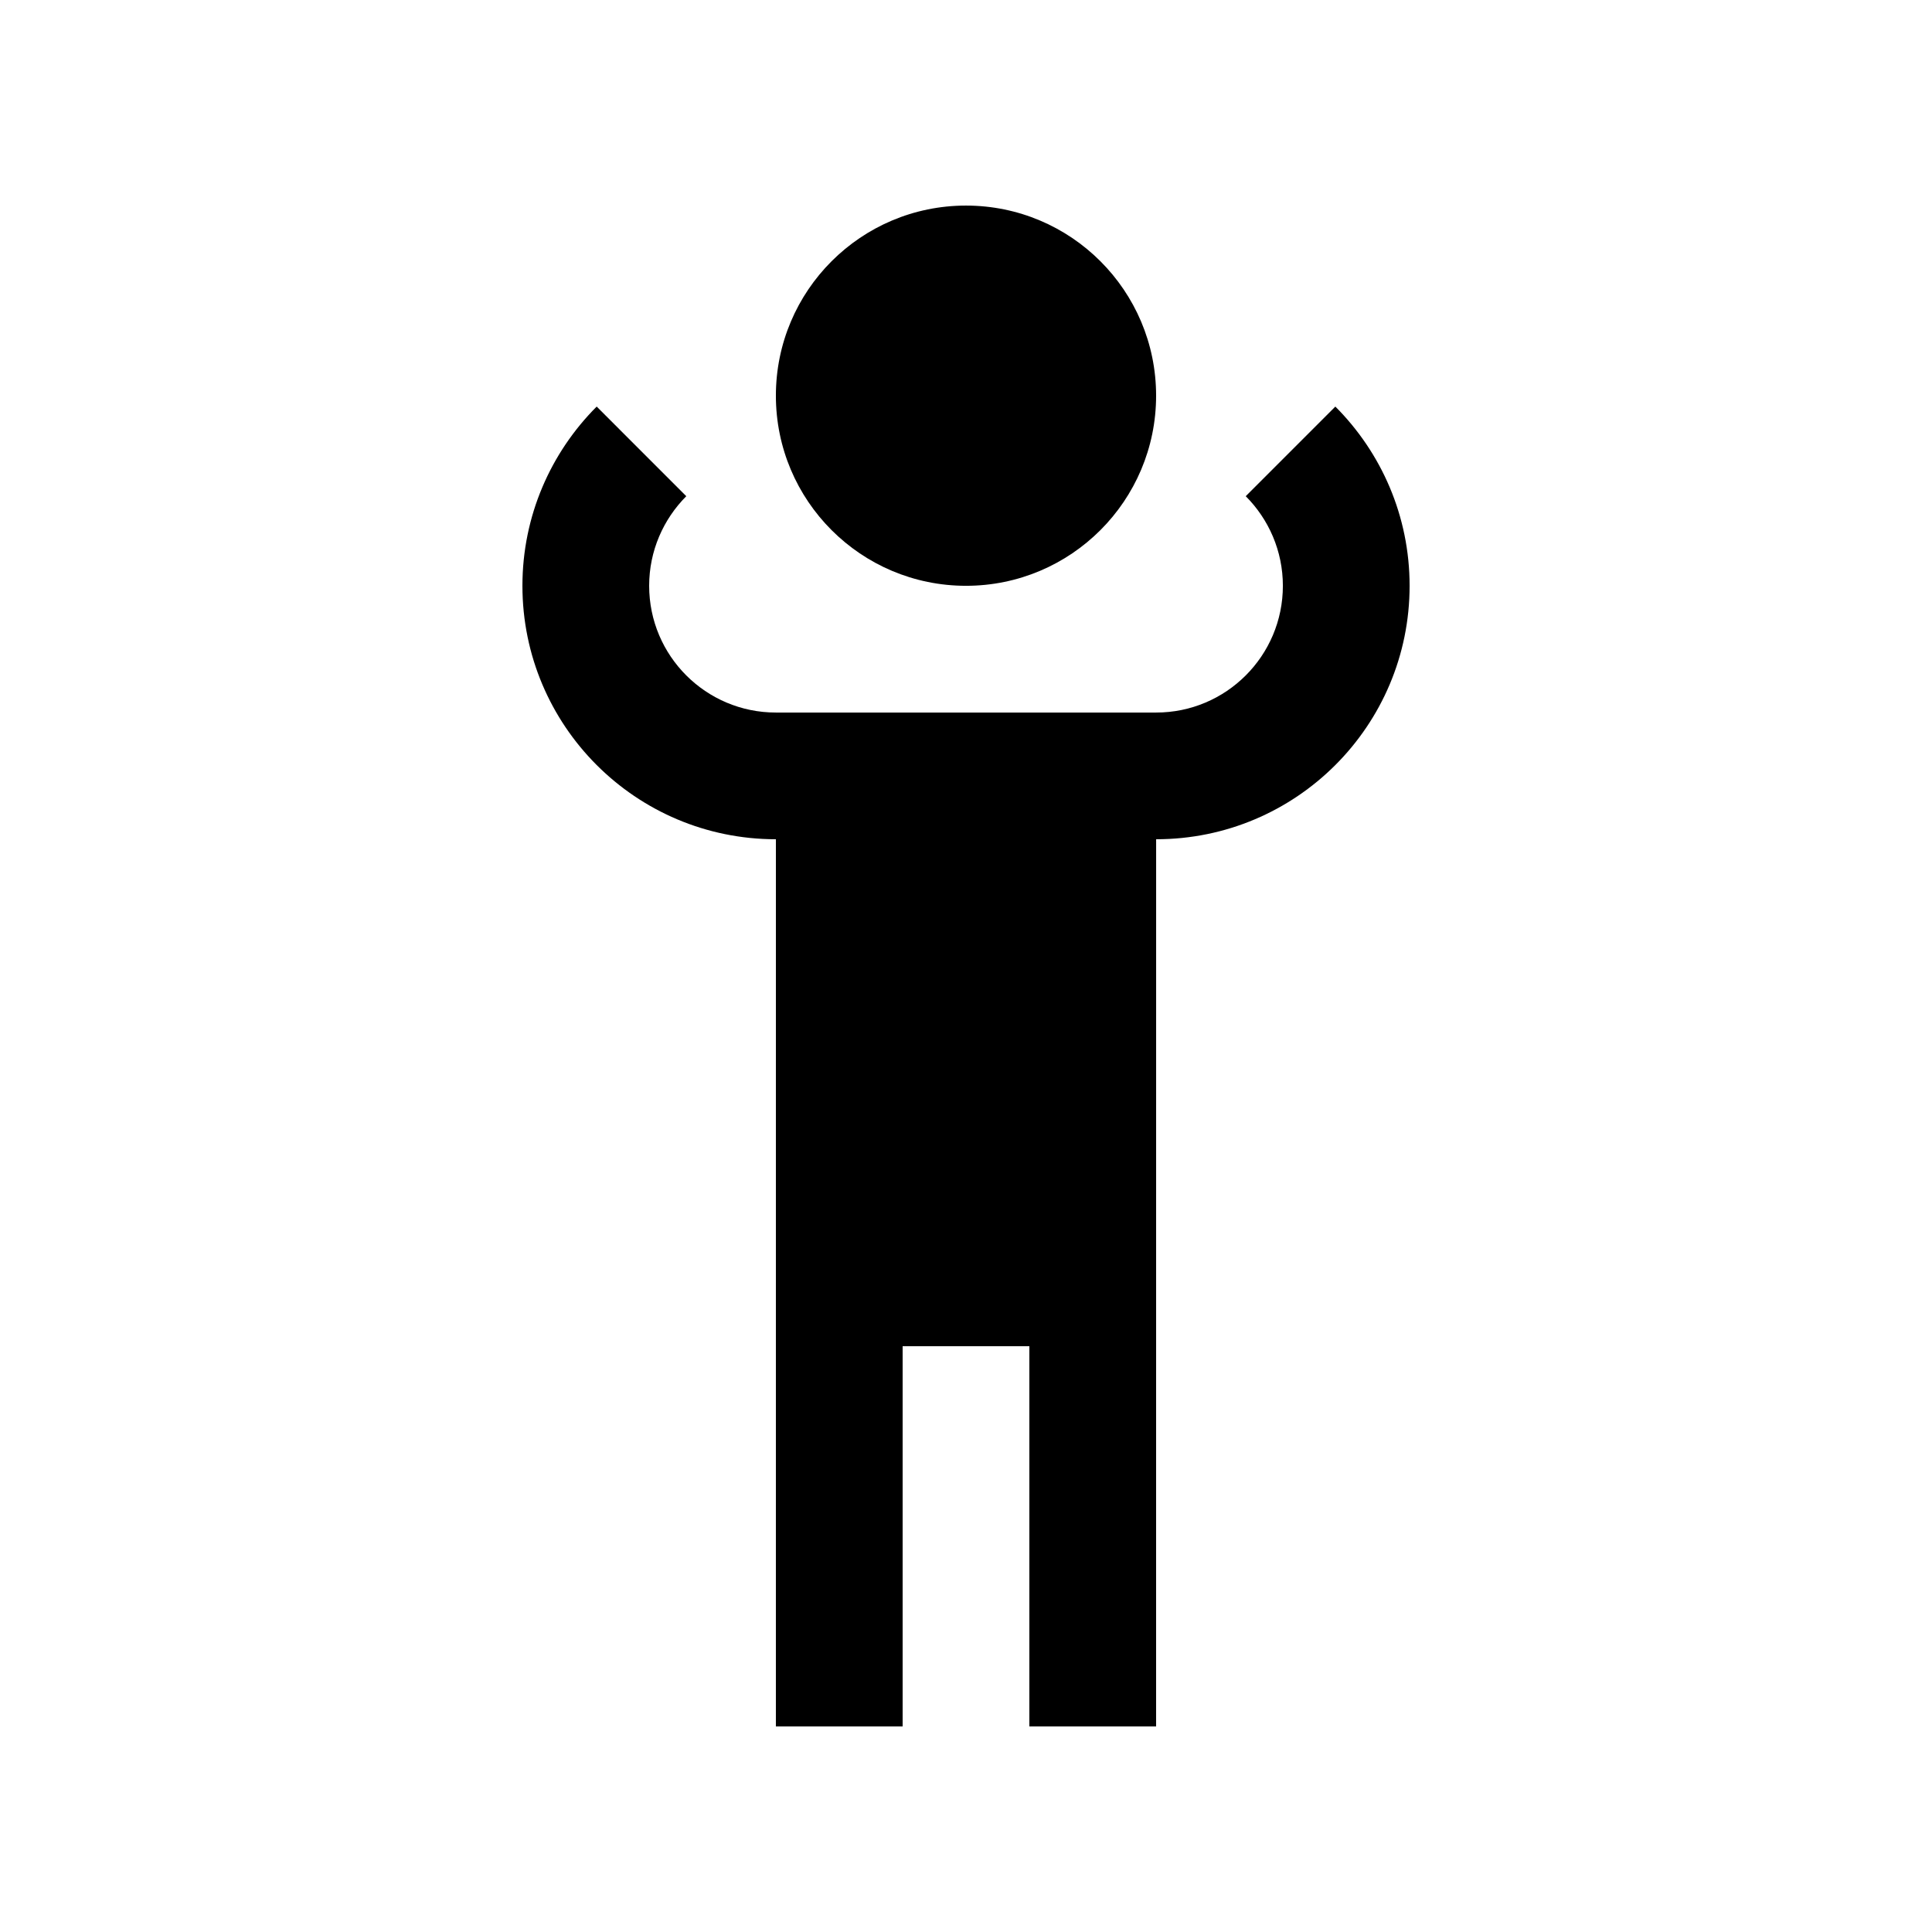<?xml version="1.0" encoding="UTF-8"?>
<!-- Uploaded to: SVG Repo, www.svgrepo.com, Generator: SVG Repo Mixer Tools -->
<svg fill="#000000" width="800px" height="800px" version="1.1" viewBox="144 144 512 512" xmlns="http://www.w3.org/2000/svg">
 <g>
  <path d="m450.38 248.86c0 27.824-22.555 50.383-50.379 50.383s-50.383-22.559-50.383-50.383 22.559-50.379 50.383-50.379 50.379 22.555 50.379 50.379"/>
  <path d="m349.62 366.41c-37.109 0-67.172-30.078-67.172-67.172 0-18.531 7.527-35.328 19.68-47.492l23.746 23.75c-6.066 6.086-9.84 14.48-9.84 23.746 0 18.551 15.039 33.59 33.59 33.59h100.76c18.551 0 33.59-15.039 33.59-33.59 0-9.266-3.773-17.664-9.84-23.746l23.746-23.75c12.152 12.172 19.68 28.965 19.68 47.492 0 37.094-30.062 67.172-67.172 67.172l-0.008 235.11h-33.59v-100.76h-33.582v100.76h-33.59z"/>
 </g>
</svg>